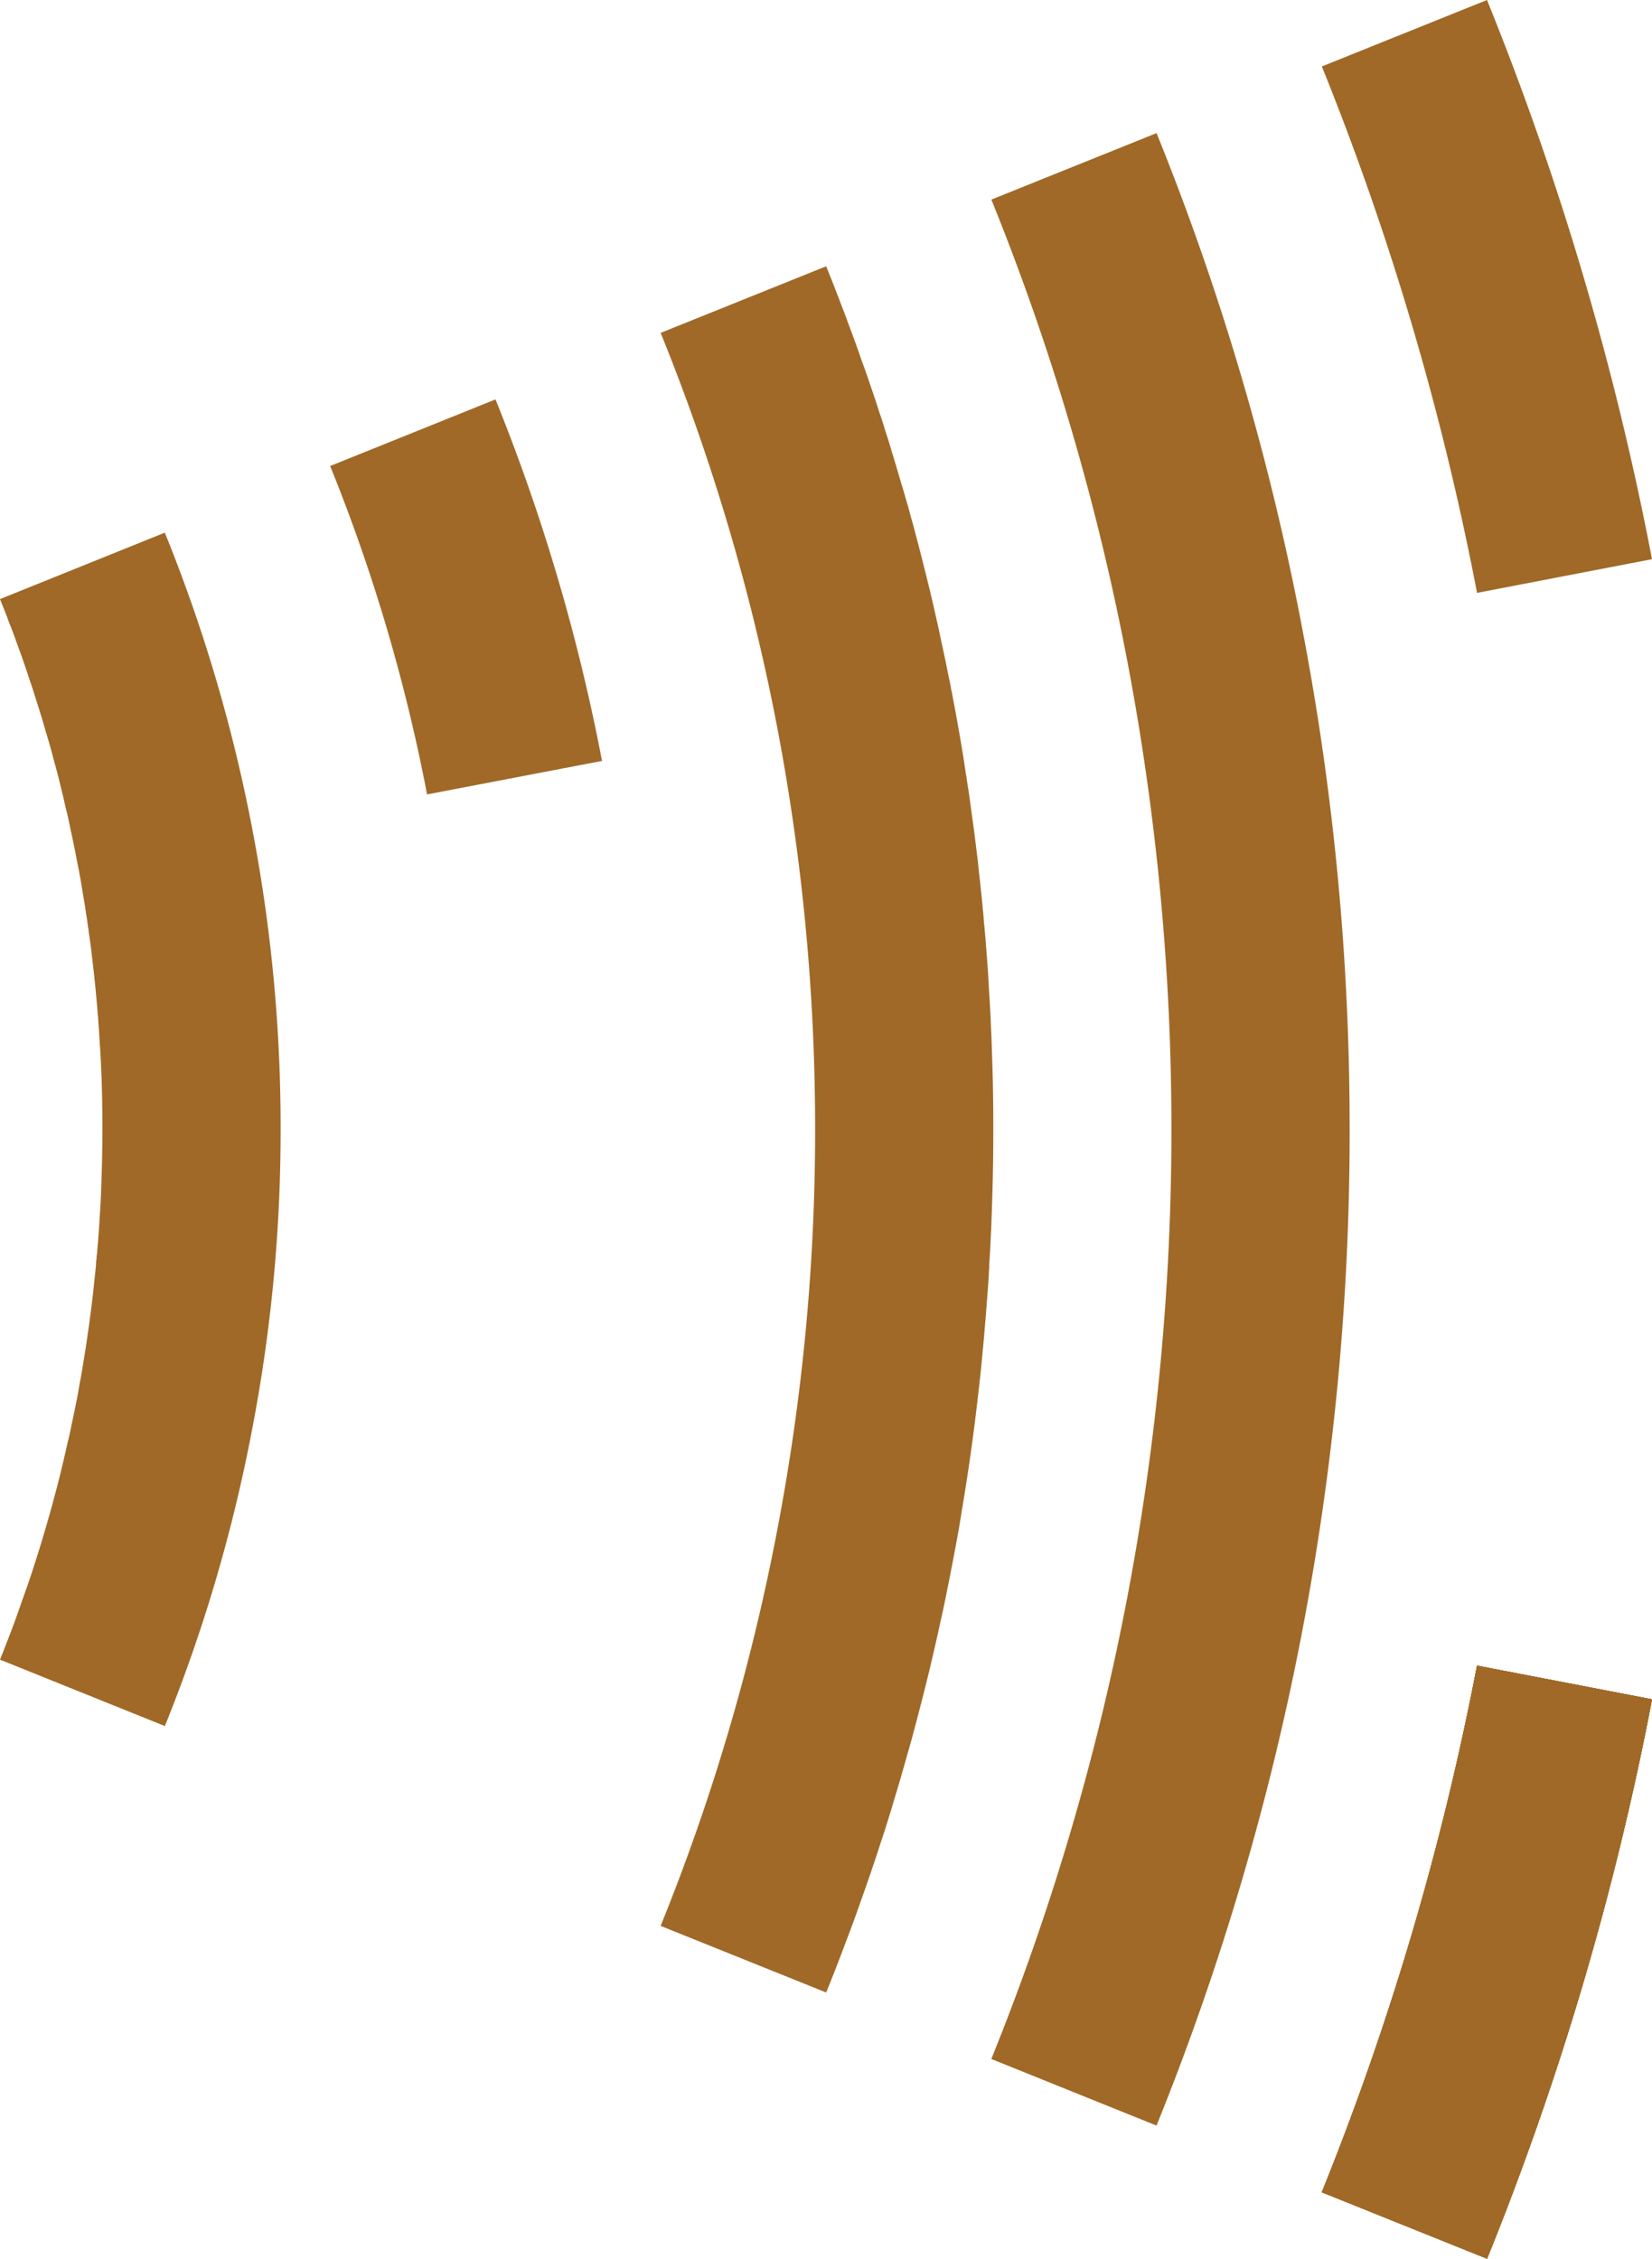 <svg id="Groupe_3" data-name="Groupe 3" xmlns="http://www.w3.org/2000/svg" width="129" height="176.346" viewBox="0 0 129 176.346">
  <path id="Tracé_4" data-name="Tracé 4" d="M121.639,185.5l-12.9-5.189Z" transform="translate(-5.522 -9.156)" fill="#a06927"/>
  <g id="Groupe_2" data-name="Groupe 2">
    <g id="Groupe_107" data-name="Groupe 107">
      <path id="Tracé_5" data-name="Tracé 5" d="M7.871,104.215c.042-.376.069-.765.111-1.141.014-.251.042-.5.056-.737q-.063.938-.167,1.878m107.866,31.025a220.855,220.855,0,0,1-12.118,41.113l12.9,5.189A233.323,233.323,0,0,0,129.4,137.87Z" transform="translate(-0.4 -5.197)" fill="#a06927"/>
      <path id="Tracé_6" data-name="Tracé 6" d="M7.871,104.215c.042-.376.069-.765.111-1.141.014-.251.042-.5.056-.737q-.063.938-.167,1.878m107.866,31.025a220.855,220.855,0,0,1-12.118,41.113l12.9,5.189A233.323,233.323,0,0,0,129.4,137.87Z" transform="translate(-0.4 -5.197)" fill="#a06927"/>
      <path id="Tracé_7" data-name="Tracé 7" d="M7.871,104.215c.042-.376.069-.765.111-1.141.014-.251.042-.5.056-.737q-.063.938-.167,1.878m107.866,31.025a220.855,220.855,0,0,1-12.118,41.113l12.9,5.189A233.323,233.323,0,0,0,129.4,137.87Z" transform="translate(-0.4 -5.197)" fill="#a06927"/>
      <path id="Tracé_8" data-name="Tracé 8" d="M7.871,104.215c.042-.376.069-.765.111-1.141.014-.251.042-.5.056-.737q-.063.938-.167,1.878m107.866,31.025a220.855,220.855,0,0,1-12.118,41.113l12.9,5.189A233.323,233.323,0,0,0,129.4,137.87Z" transform="translate(-0.4 -5.197)" fill="#a06927"/>
      <path id="Tracé_9" data-name="Tracé 9" d="M7.871,104.215c.042-.376.069-.765.111-1.141.014-.251.042-.5.056-.737q-.063.938-.167,1.878m107.866,31.025a220.855,220.855,0,0,1-12.118,41.113l12.9,5.189A233.323,233.323,0,0,0,129.4,137.87Z" transform="translate(-0.4 -5.197)" fill="#a06927"/>
      <path id="Tracé_10" data-name="Tracé 10" d="M7.871,104.215c.042-.376.069-.765.111-1.141.014-.251.042-.5.056-.737q-.063.938-.167,1.878m107.866,31.025a220.855,220.855,0,0,1-12.118,41.113l12.9,5.189A233.323,233.323,0,0,0,129.4,137.87Z" transform="translate(-0.4 -5.197)" fill="#a06927"/>
      <path id="Tracé_11" data-name="Tracé 11" d="M134.522,43.658,120.86,46.288a220.641,220.641,0,0,0-12.119-41.1L121.638,0a233.184,233.184,0,0,1,12.884,43.658" transform="translate(-5.522)" fill="#a06927"/>
      <path id="Tracé_12" data-name="Tracé 12" d="M7.871,104.215c.042-.376.069-.765.111-1.141.014-.251.042-.5.056-.738q-.063.94-.167,1.879" transform="translate(-0.4 -5.197)" fill="#a06927"/>
      <path id="Tracé_13" data-name="Tracé 13" d="M7.871,104.215c.042-.376.069-.765.111-1.141.014-.251.042-.5.056-.738q-.063.94-.167,1.879" transform="translate(-0.4 -5.197)" fill="#a06927"/>
      <path id="Tracé_14" data-name="Tracé 14" d="M109.531,88.722a207.278,207.278,0,0,1-3.715,39.248A206.355,206.355,0,0,1,94.45,166.509l-12.9-5.2a191.769,191.769,0,0,0,10.6-35.951,195.014,195.014,0,0,0,3.465-36.632A195.014,195.014,0,0,0,92.154,52.09a191.769,191.769,0,0,0-10.6-35.951l12.9-5.19A205.532,205.532,0,0,1,105.8,49.474a206.3,206.3,0,0,1,3.729,39.248" transform="translate(-4.141 -0.556)" fill="#a06927"/>
      <path id="Tracé_15" data-name="Tracé 15" d="M7.871,104.215c.042-.376.069-.765.111-1.141.014-.251.042-.5.056-.738q-.063.94-.167,1.879" transform="translate(-0.4 -5.197)" fill="#a06927"/>
      <path id="Tracé_16" data-name="Tracé 16" d="M80.324,89.278c0,1.488-.014,2.977-.056,4.452-.028,1.128-.069,2.254-.111,3.367-.014.181-.014.362-.028.529-.028.738-.07,1.475-.125,2.2a2.122,2.122,0,0,1-.014.418q-.041.96-.125,1.92c-.1,1.363-.209,2.713-.333,4.076-.042.431-.084.877-.125,1.308-.125,1.28-.278,2.573-.432,3.854-.139,1.2-.306,2.393-.473,3.589-.014.056-.014.125-.027.195-.2,1.336-.4,2.645-.626,3.966q-.084.521-.167,1.043c-.153.89-.32,1.767-.487,2.644-.028.153-.056.307-.084.445a.4.4,0,0,1-.028.125c-.1.543-.209,1.085-.32,1.628-.181.932-.376,1.864-.585,2.782-.084.39-.167.765-.251,1.141-.222.974-.445,1.948-.682,2.922-.347,1.419-.709,2.824-1.085,4.23-.111.418-.223.849-.348,1.266a3.149,3.149,0,0,1-.111.389c-.18.654-.362,1.308-.556,1.948a3.293,3.293,0,0,1-.111.39c-.14.5-.292,1-.445,1.488a.08.08,0,0,1-.014.055c-.307,1.044-.627,2.087-.974,3.117-.514,1.6-1.057,3.2-1.628,4.786-.347,1-.71,2-1.1,3.005-.514,1.377-1.043,2.755-1.6,4.118l-12.926-5.2a164.049,164.049,0,0,0,9.085-30.8,165.562,165.562,0,0,0,2.978-31.388A166.623,166.623,0,0,0,63.448,57.89a163.973,163.973,0,0,0-9.1-30.789l12.926-5.2c.487,1.2.945,2.393,1.4,3.59.1.251.195.5.278.751.376,1,.752,2,1.085,3.005.154.39.292.794.432,1.2.334.96.667,1.934.974,2.907.167.473.32.946.459,1.433.195.556.361,1.127.528,1.7.056.167.112.334.154.5.208.667.4,1.349.6,2.031a.227.227,0,0,1,.042.125c.084.264.167.542.236.807q.229.75.418,1.5c.1.333.195.667.278,1,.376,1.4.738,2.824,1.085,4.243.236.946.459,1.906.668,2.867.125.529.236,1.071.347,1.6.209.932.4,1.864.585,2.811.084.348.153.71.209,1.057a1.581,1.581,0,0,1,.055.251q.355,1.837.668,3.673c.153.877.292,1.767.417,2.658a1.474,1.474,0,0,1,.056.347c.111.7.223,1.377.307,2.073.153,1.086.306,2.184.431,3.27.084.653.167,1.307.223,1.961.069.543.124,1.085.18,1.642.042.376.084.765.111,1.154.042.321.069.654.084.988.1.9.167,1.837.236,2.755.056.71.112,1.433.14,2.157a.026.026,0,0,1,0,.042c.069.974.125,1.934.167,2.907.013.32.028.654.042.974.042.974.069,1.962.1,2.95.042,1.474.056,2.963.056,4.452" transform="translate(-2.76 -1.112)" fill="#a06927"/>
      <path id="Tracé_17" data-name="Tracé 17" d="M48.39,61.076,34.728,63.692a136.795,136.795,0,0,0-7.569-25.641l12.911-5.2a150.69,150.69,0,0,1,8.32,28.229" transform="translate(-1.379 -1.668)" fill="#a06927"/>
      <path id="Tracé_18" data-name="Tracé 18" d="M21.913,90.391a123.465,123.465,0,0,1-2.24,23.512,122.969,122.969,0,0,1-6.8,23.082L0,131.8c.306-.765.6-1.517.89-2.282s.57-1.544.834-2.324c.348-.96.682-1.919.988-2.894q.668-2.065,1.252-4.174c.474-1.7.9-3.394,1.28-5.12.111-.445.222-.9.306-1.363.167-.779.334-1.572.487-2.351.056-.306.111-.6.154-.9.111-.542.208-1.1.291-1.641.125-.752.251-1.5.348-2.24.055-.362.111-.723.153-1.085.195-1.377.347-2.783.487-4.174.042-.376.069-.766.111-1.141.014-.251.042-.5.056-.738a2.833,2.833,0,0,0,.028-.348c.042-.542.084-1.085.111-1.641.056-.765.1-1.544.125-2.324s.056-1.544.069-2.324S8,91.17,8,90.391c0-.835-.014-1.67-.028-2.5s-.041-1.67-.083-2.491c-.028-.57-.056-1.141-.1-1.7a1.48,1.48,0,0,0-.014-.251c-.028-.556-.069-1.113-.111-1.655a1.18,1.18,0,0,0-.014-.223,3.184,3.184,0,0,0-.042-.376.115.115,0,0,0,0-.1c0-.069-.013-.14-.013-.209l-.125-1.336q-.125-1.336-.292-2.671-.1-.94-.251-1.879a1.905,1.905,0,0,0-.055-.4c-.042-.347-.084-.7-.154-1.043-.069-.529-.153-1.044-.25-1.572-.125-.835-.278-1.67-.446-2.491-.166-.89-.347-1.767-.542-2.644-.084-.445-.181-.89-.292-1.321s-.195-.877-.306-1.308c-.2-.835-.4-1.67-.641-2.505-.208-.834-.445-1.655-.7-2.476-.236-.863-.514-1.74-.793-2.6-.125-.4-.251-.821-.4-1.224-.334-1.043-.7-2.087-1.085-3.116-.07-.223-.154-.432-.236-.654-.112-.307-.237-.626-.363-.932-.028-.084-.055-.153-.083-.236S.529,50.322.5,50.252L0,49l12.87-5.189a122.851,122.851,0,0,1,6.817,23.067,123.559,123.559,0,0,1,2.226,23.513" transform="translate(0 -2.225)" fill="#a06927"/>
      <path id="Tracé_19" data-name="Tracé 19" d="M8.038,102.337c-.014.236-.042.487-.056.737-.042.375-.069.765-.111,1.14q.1-.938.167-1.878" transform="translate(-0.4 -5.197)" fill="#a06927"/>
      <line id="Ligne_1" data-name="Ligne 1" x1="13.662" y2="2.616" transform="translate(33.349 59.408)" fill="#a06927"/>
      <line id="Ligne_2" data-name="Ligne 2" x1="13.662" y1="2.629" transform="translate(115.338 130.044)" fill="#a06927"/>
    </g>
  </g>
</svg>
